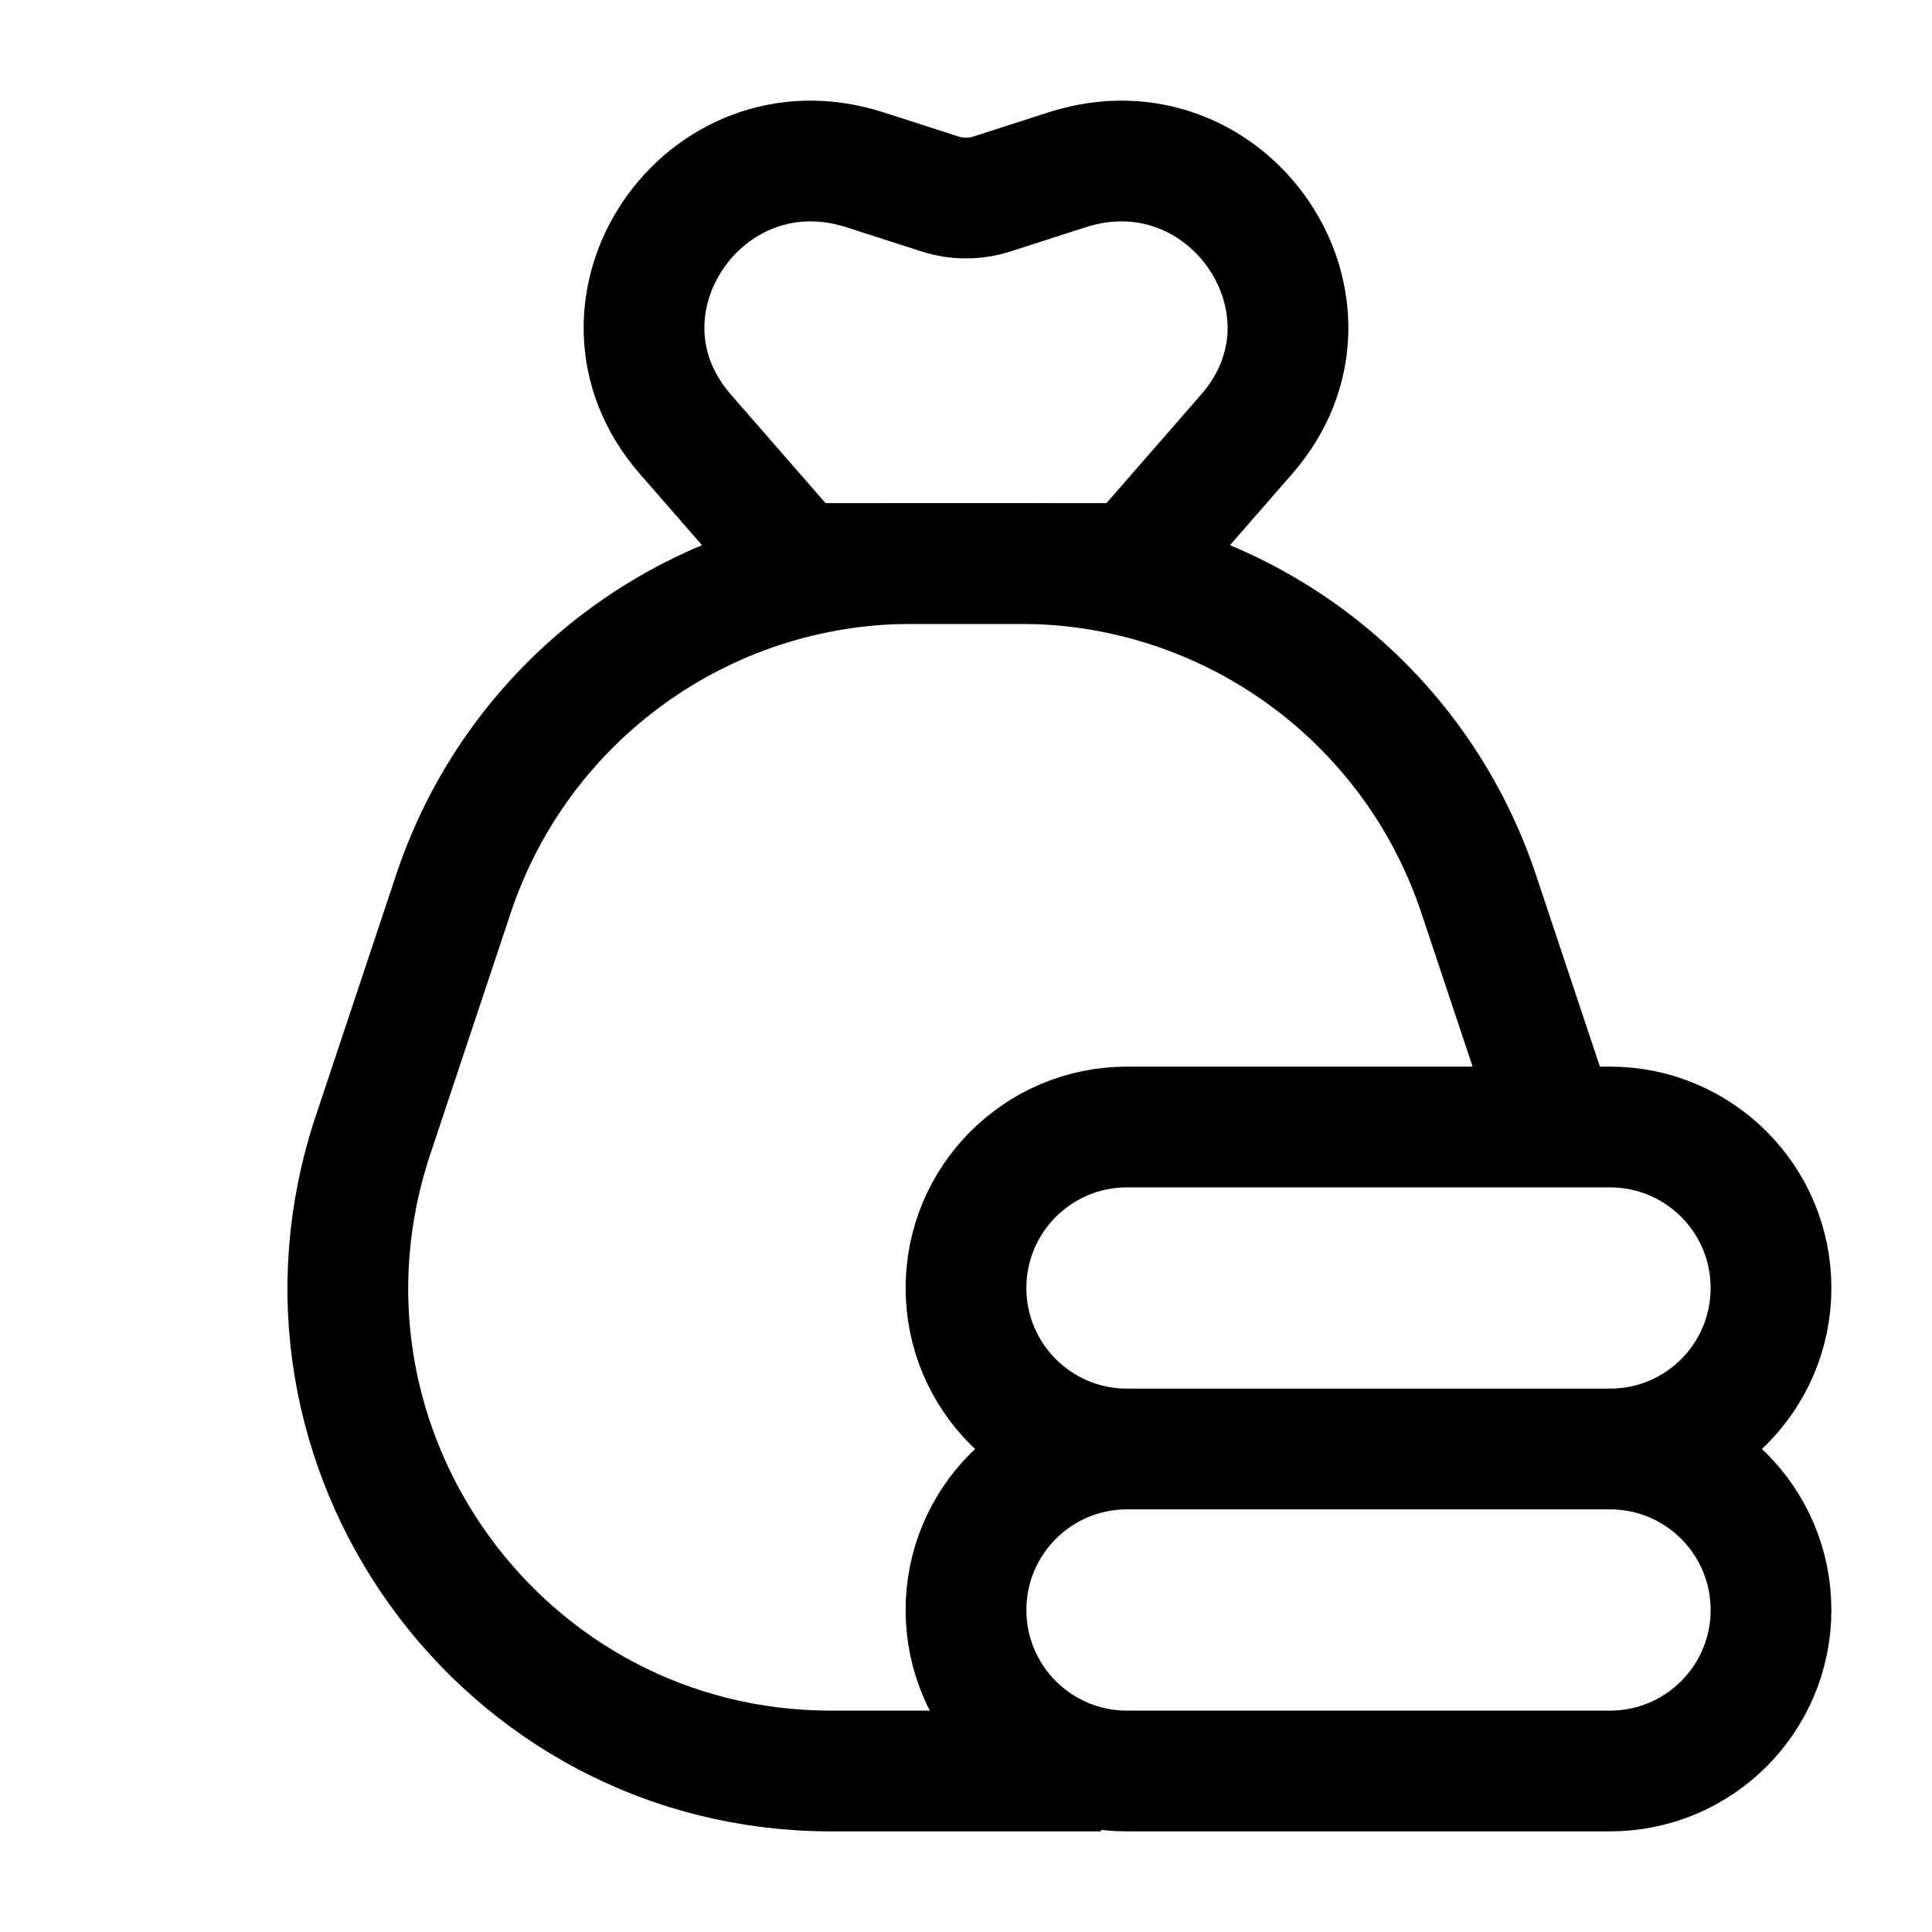 <?xml version="1.0" encoding="UTF-8"?> <svg xmlns="http://www.w3.org/2000/svg" width="24" height="24" viewBox="0 0 24 24" fill="none"><path d="M20 18H14M20 18C21.105 18 22 18.895 22 20C22 21.105 21.105 22 20 22H14C12.896 22 12 21.105 12 20C12 18.895 12.896 18 14 18M20 18C21.105 18 22 17.105 22 16C22 14.895 21.105 14 20 14H19.334M14 18C12.896 18 12 17.105 12 16C12 14.895 12.896 14 14 14H19.334M13.676 22H10.325C6.23 22 3.338 17.988 4.633 14.103L5.633 11.103C6.449 8.653 8.742 7 11.325 7L12.676 7C15.258 7 17.551 8.653 18.368 11.103L19.334 14" stroke="black" stroke-width="1.5" stroke-linejoin="round"></path><path d="M14.086 7L9.914 7L8.513 5.393C7.14 3.818 8.742 1.463 10.747 2.11L11.675 2.409C11.886 2.477 12.114 2.477 12.325 2.409L13.253 2.11C15.258 1.463 16.86 3.818 15.487 5.393L14.086 7Z" stroke="black" stroke-width="1.5" stroke-linejoin="round"></path></svg> 
